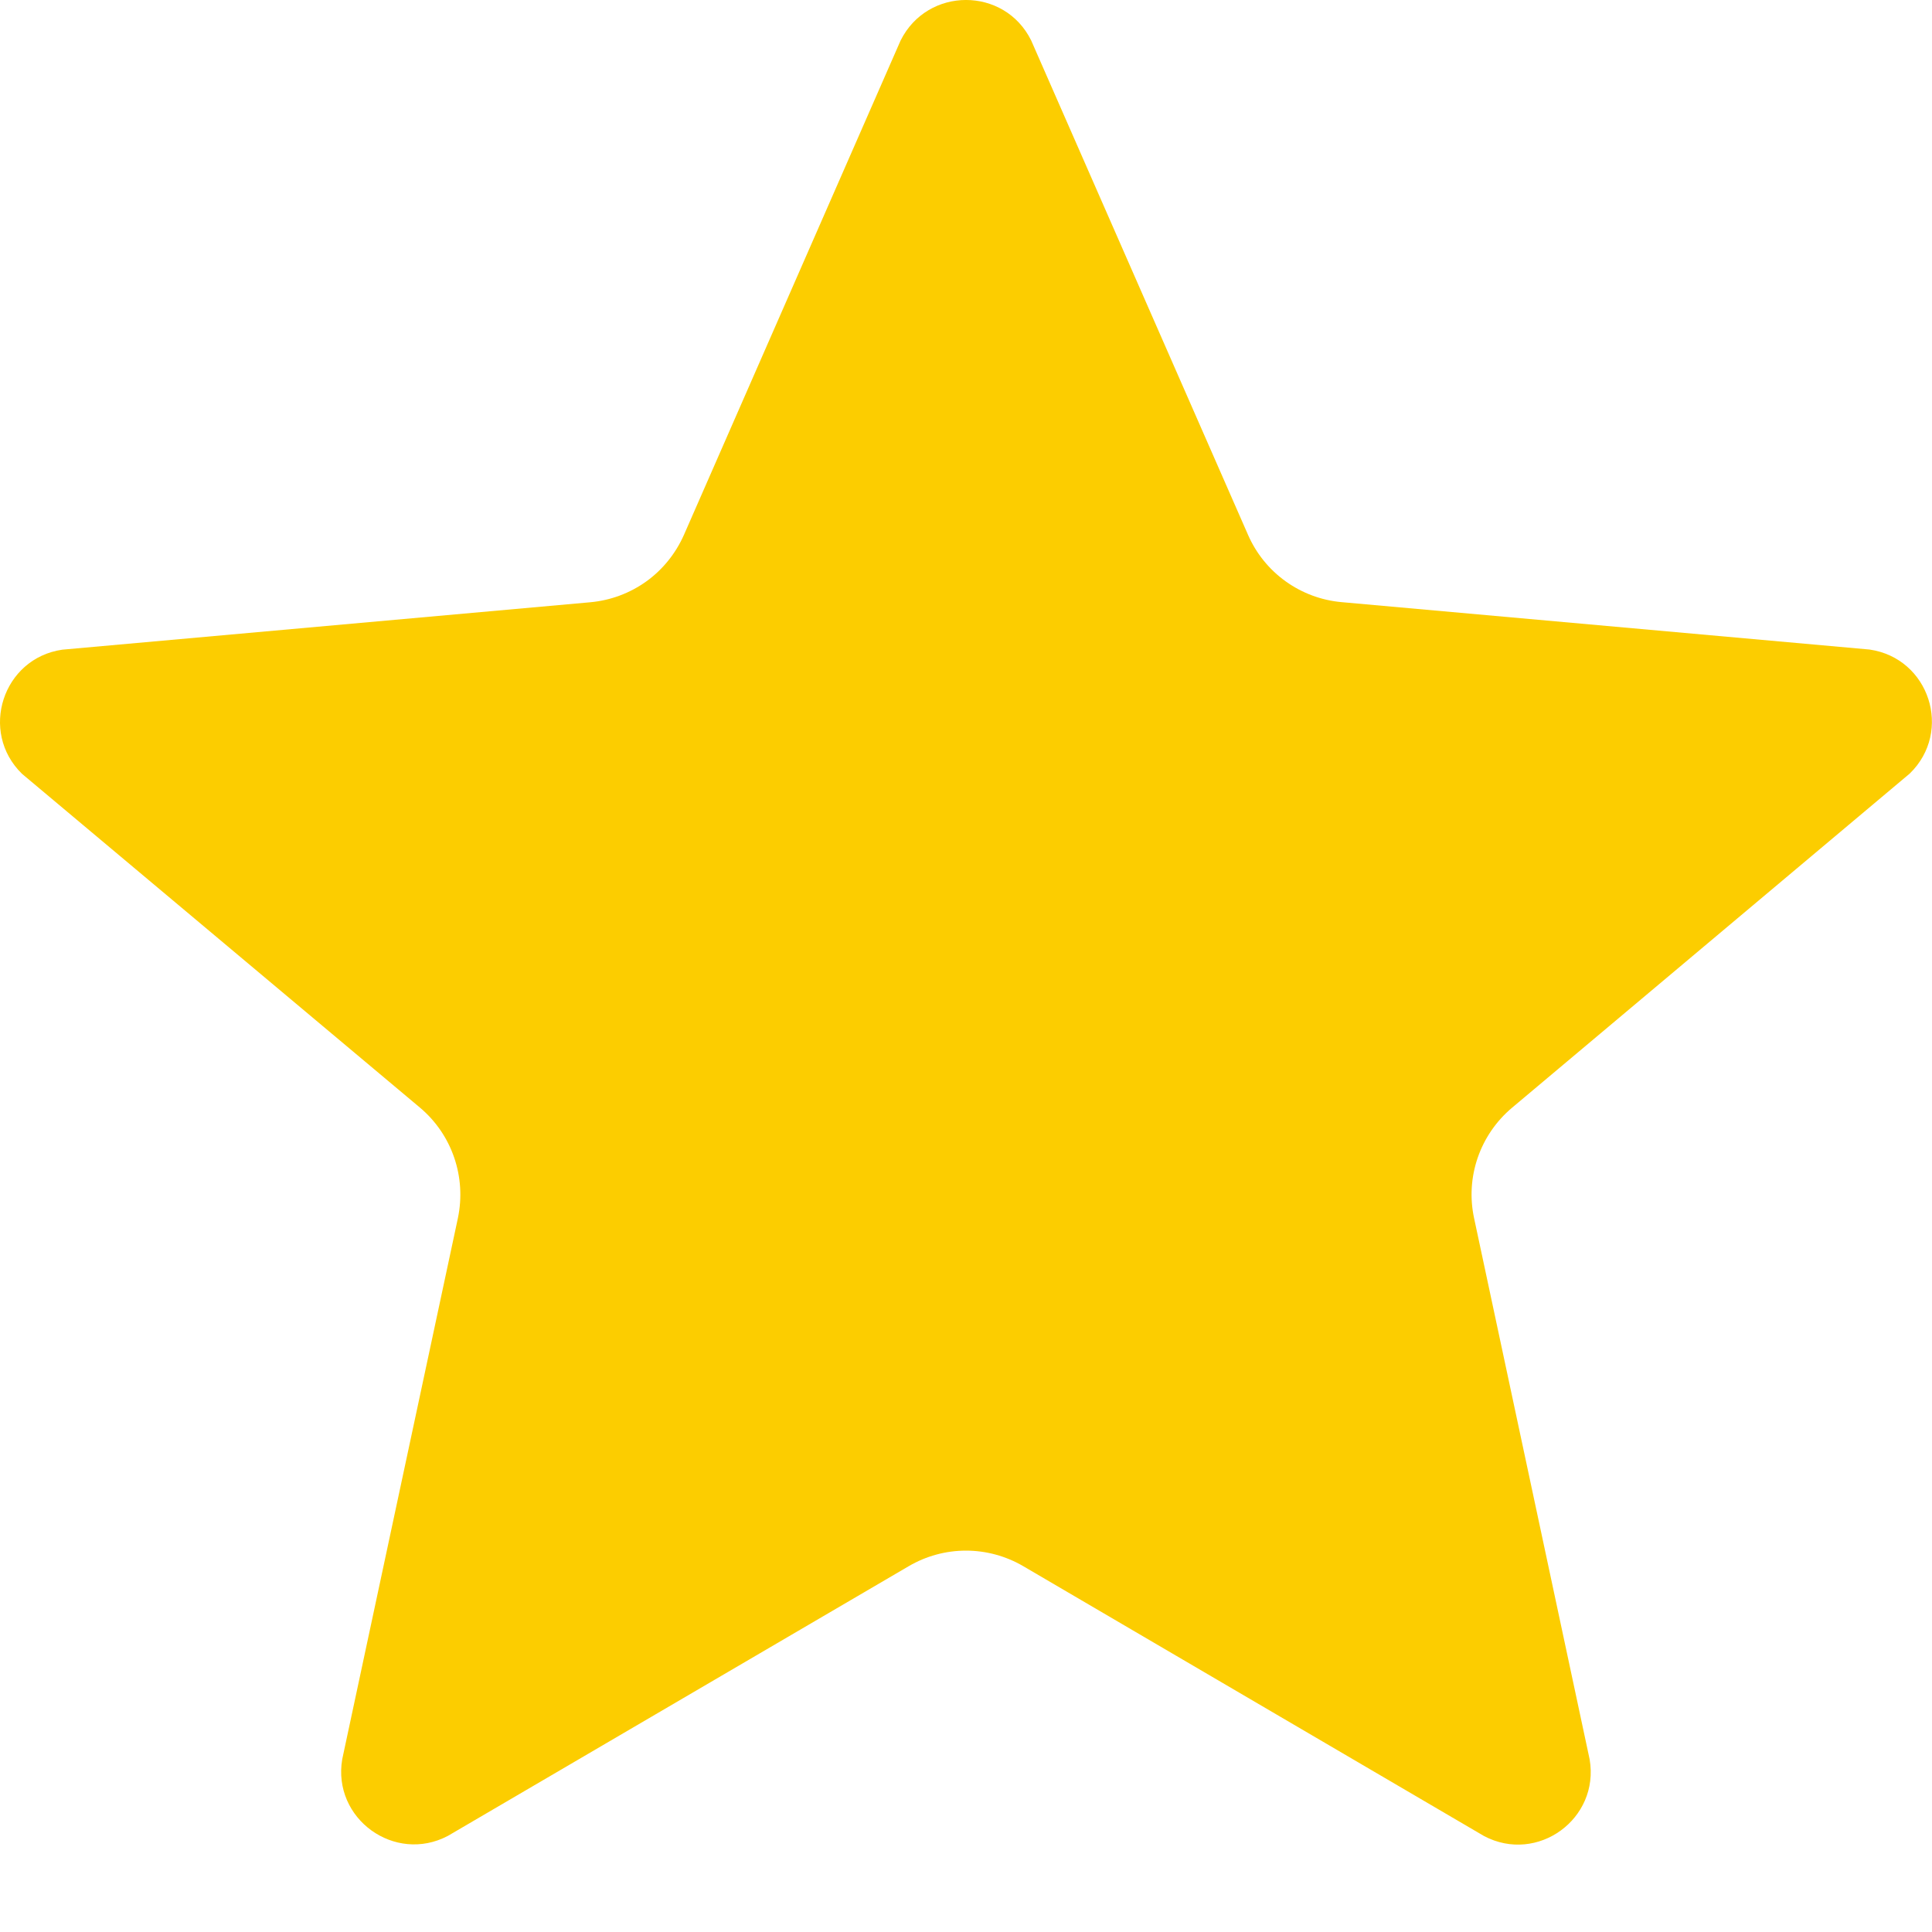 <?xml version="1.0" encoding="UTF-8"?> <svg xmlns="http://www.w3.org/2000/svg" width="15" height="15" viewBox="0 0 15 15" fill="none"><path d="M8.006 0.314L9.689 4.151C9.752 4.296 9.853 4.421 9.981 4.513C10.109 4.605 10.259 4.661 10.416 4.675L14.515 5.043C14.979 5.11 15.164 5.679 14.827 6.006L11.74 8.6C11.49 8.81 11.376 9.14 11.445 9.459L12.342 13.66C12.421 14.121 11.937 14.474 11.522 14.255L7.945 12.16C7.81 12.081 7.656 12.039 7.5 12.039C7.343 12.039 7.19 12.081 7.055 12.16L3.477 14.254C3.064 14.471 2.579 14.12 2.657 13.659L3.555 9.458C3.622 9.139 3.51 8.809 3.26 8.599L0.171 6.008C-0.164 5.681 0.021 5.111 0.484 5.044L4.582 4.676C4.739 4.662 4.89 4.606 5.018 4.514C5.146 4.422 5.246 4.297 5.31 4.153L6.992 0.315C7.201 -0.105 7.799 -0.105 8.006 0.314Z" fill="#FCCD00"></path></svg> 